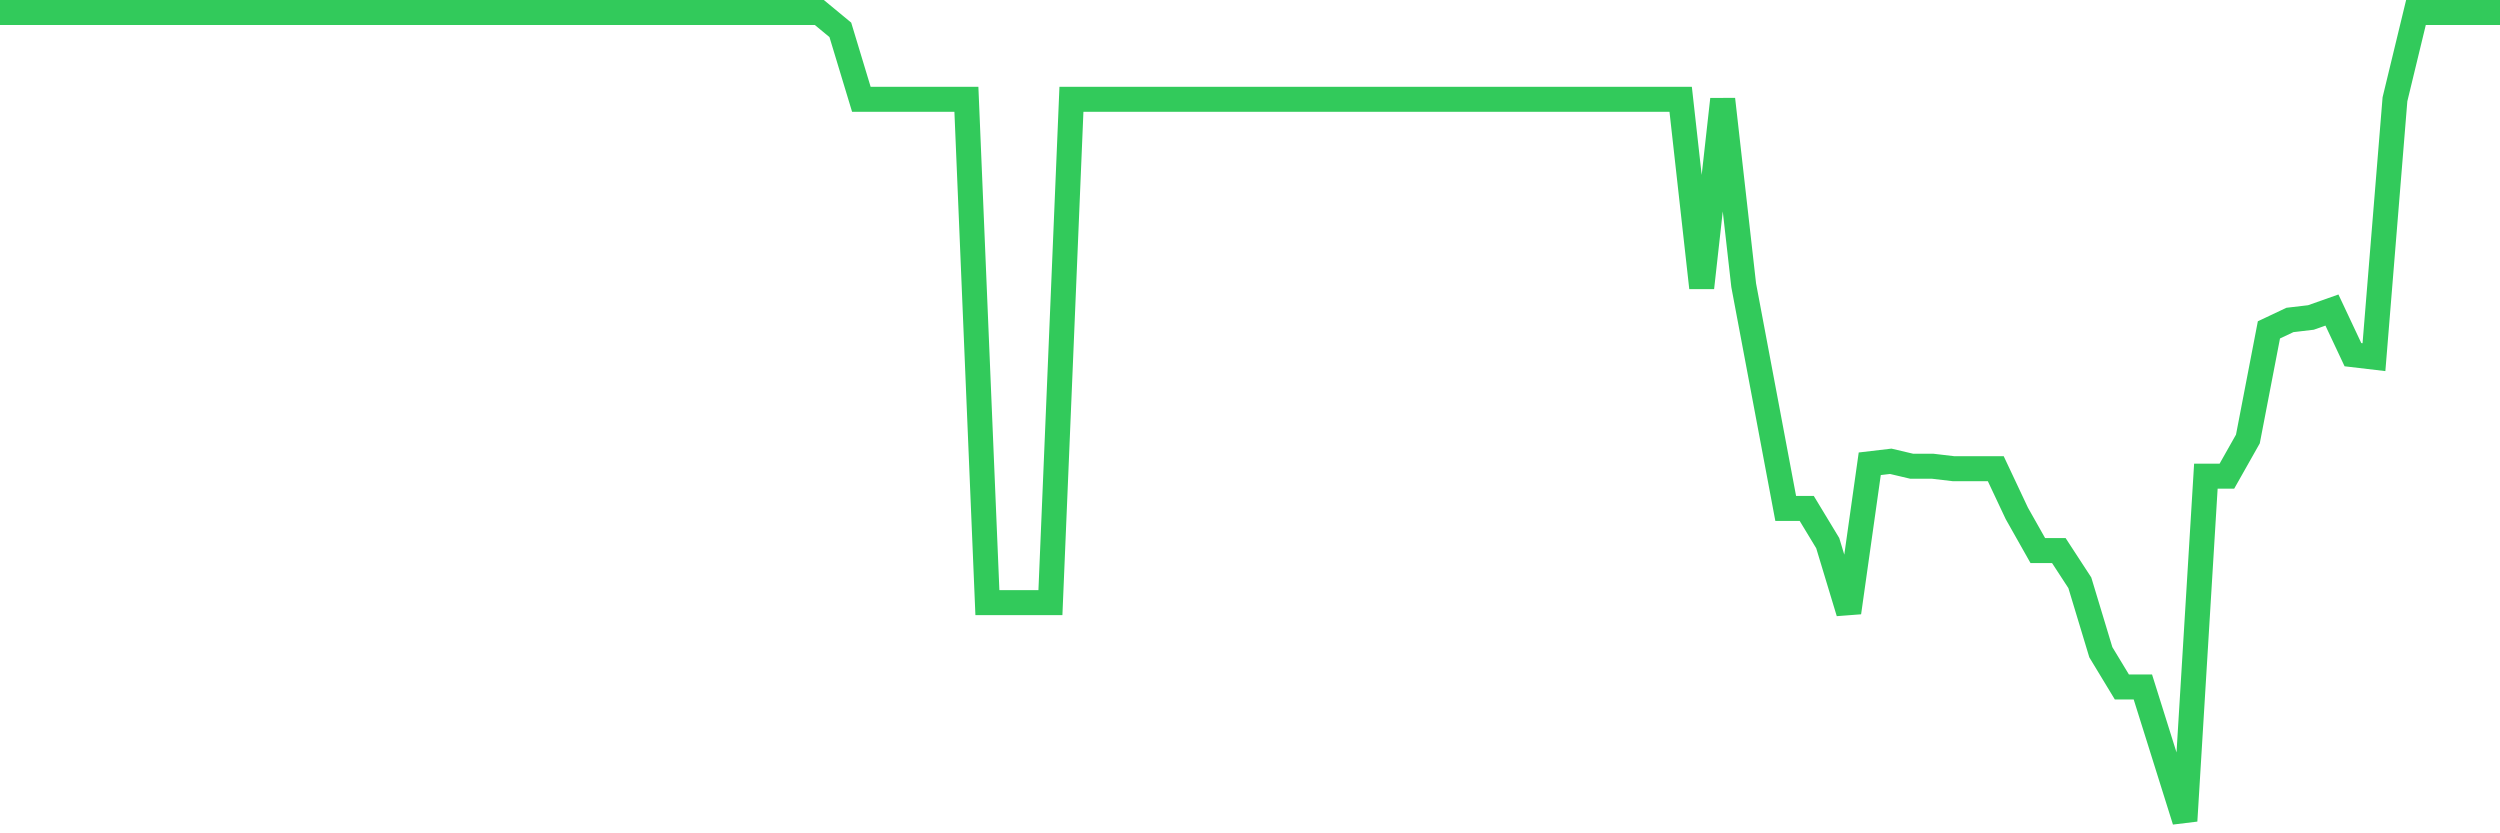 <svg
  xmlns="http://www.w3.org/2000/svg"
  xmlns:xlink="http://www.w3.org/1999/xlink"
  width="120"
  height="40"
  viewBox="0 0 120 40"
  preserveAspectRatio="none"
>
  <polyline
    points="0,0.6 1.008,0.6 2.017,0.6 3.025,0.6 4.034,0.6 5.042,0.6 6.05,0.6 7.059,0.6 8.067,0.6 9.076,0.6 10.084,0.6 11.092,0.6 12.101,0.6 13.109,0.6 14.118,0.6 15.126,0.6 16.134,0.6 17.143,0.6 18.151,0.6 19.16,0.6 20.168,0.6 21.176,0.6 22.185,0.6 23.193,0.6 24.202,0.6 25.21,0.6 26.218,0.6 27.227,0.6 28.235,0.6 29.244,0.6 30.252,0.6 31.261,0.6 32.269,0.6 33.277,0.6 34.286,0.6 35.294,0.6 36.303,0.6 37.311,0.6 38.319,0.6 39.328,0.6 40.336,1.433 41.345,4.766 42.353,4.766 43.361,4.766 44.37,4.766 45.378,4.766 46.387,4.766 47.395,28.926 48.403,28.926 49.412,28.926 50.42,28.926 51.429,4.766 52.437,4.766 53.445,4.766 54.454,4.766 55.462,4.766 56.471,4.766 57.479,4.766 58.487,4.766 59.496,4.766 60.504,4.766 61.513,4.766 62.521,4.766 63.529,4.766 64.538,4.766 65.546,4.766 66.555,4.766 67.563,4.766 68.571,4.766 69.58,4.766 70.588,4.766 71.597,4.766 72.605,4.766 73.613,4.766 74.622,4.766 75.63,4.766 76.639,4.766 77.647,4.766 78.655,4.766 79.664,4.766 80.672,4.766 81.681,13.811 82.689,4.766 83.697,13.692 84.706,19.048 85.714,24.404 86.723,24.404 87.731,26.07 88.739,29.402 89.748,22.261 90.756,22.142 91.765,22.38 92.773,22.38 93.782,22.499 94.79,22.499 95.798,22.499 96.807,24.642 97.815,26.427 98.824,26.427 99.832,27.974 100.84,31.307 101.849,32.973 102.857,32.973 103.866,36.187 104.874,39.4 105.882,22.856 106.891,22.856 107.899,21.071 108.908,15.834 109.916,15.358 110.924,15.239 111.933,14.882 112.941,17.025 113.95,17.144 114.958,4.766 115.966,0.6 116.975,0.6 117.983,0.6 118.992,0.6 120,0.6"
    fill="none"
    stroke="#32ca5b"
    stroke-width="1.2"
  >
  </polyline>
</svg>